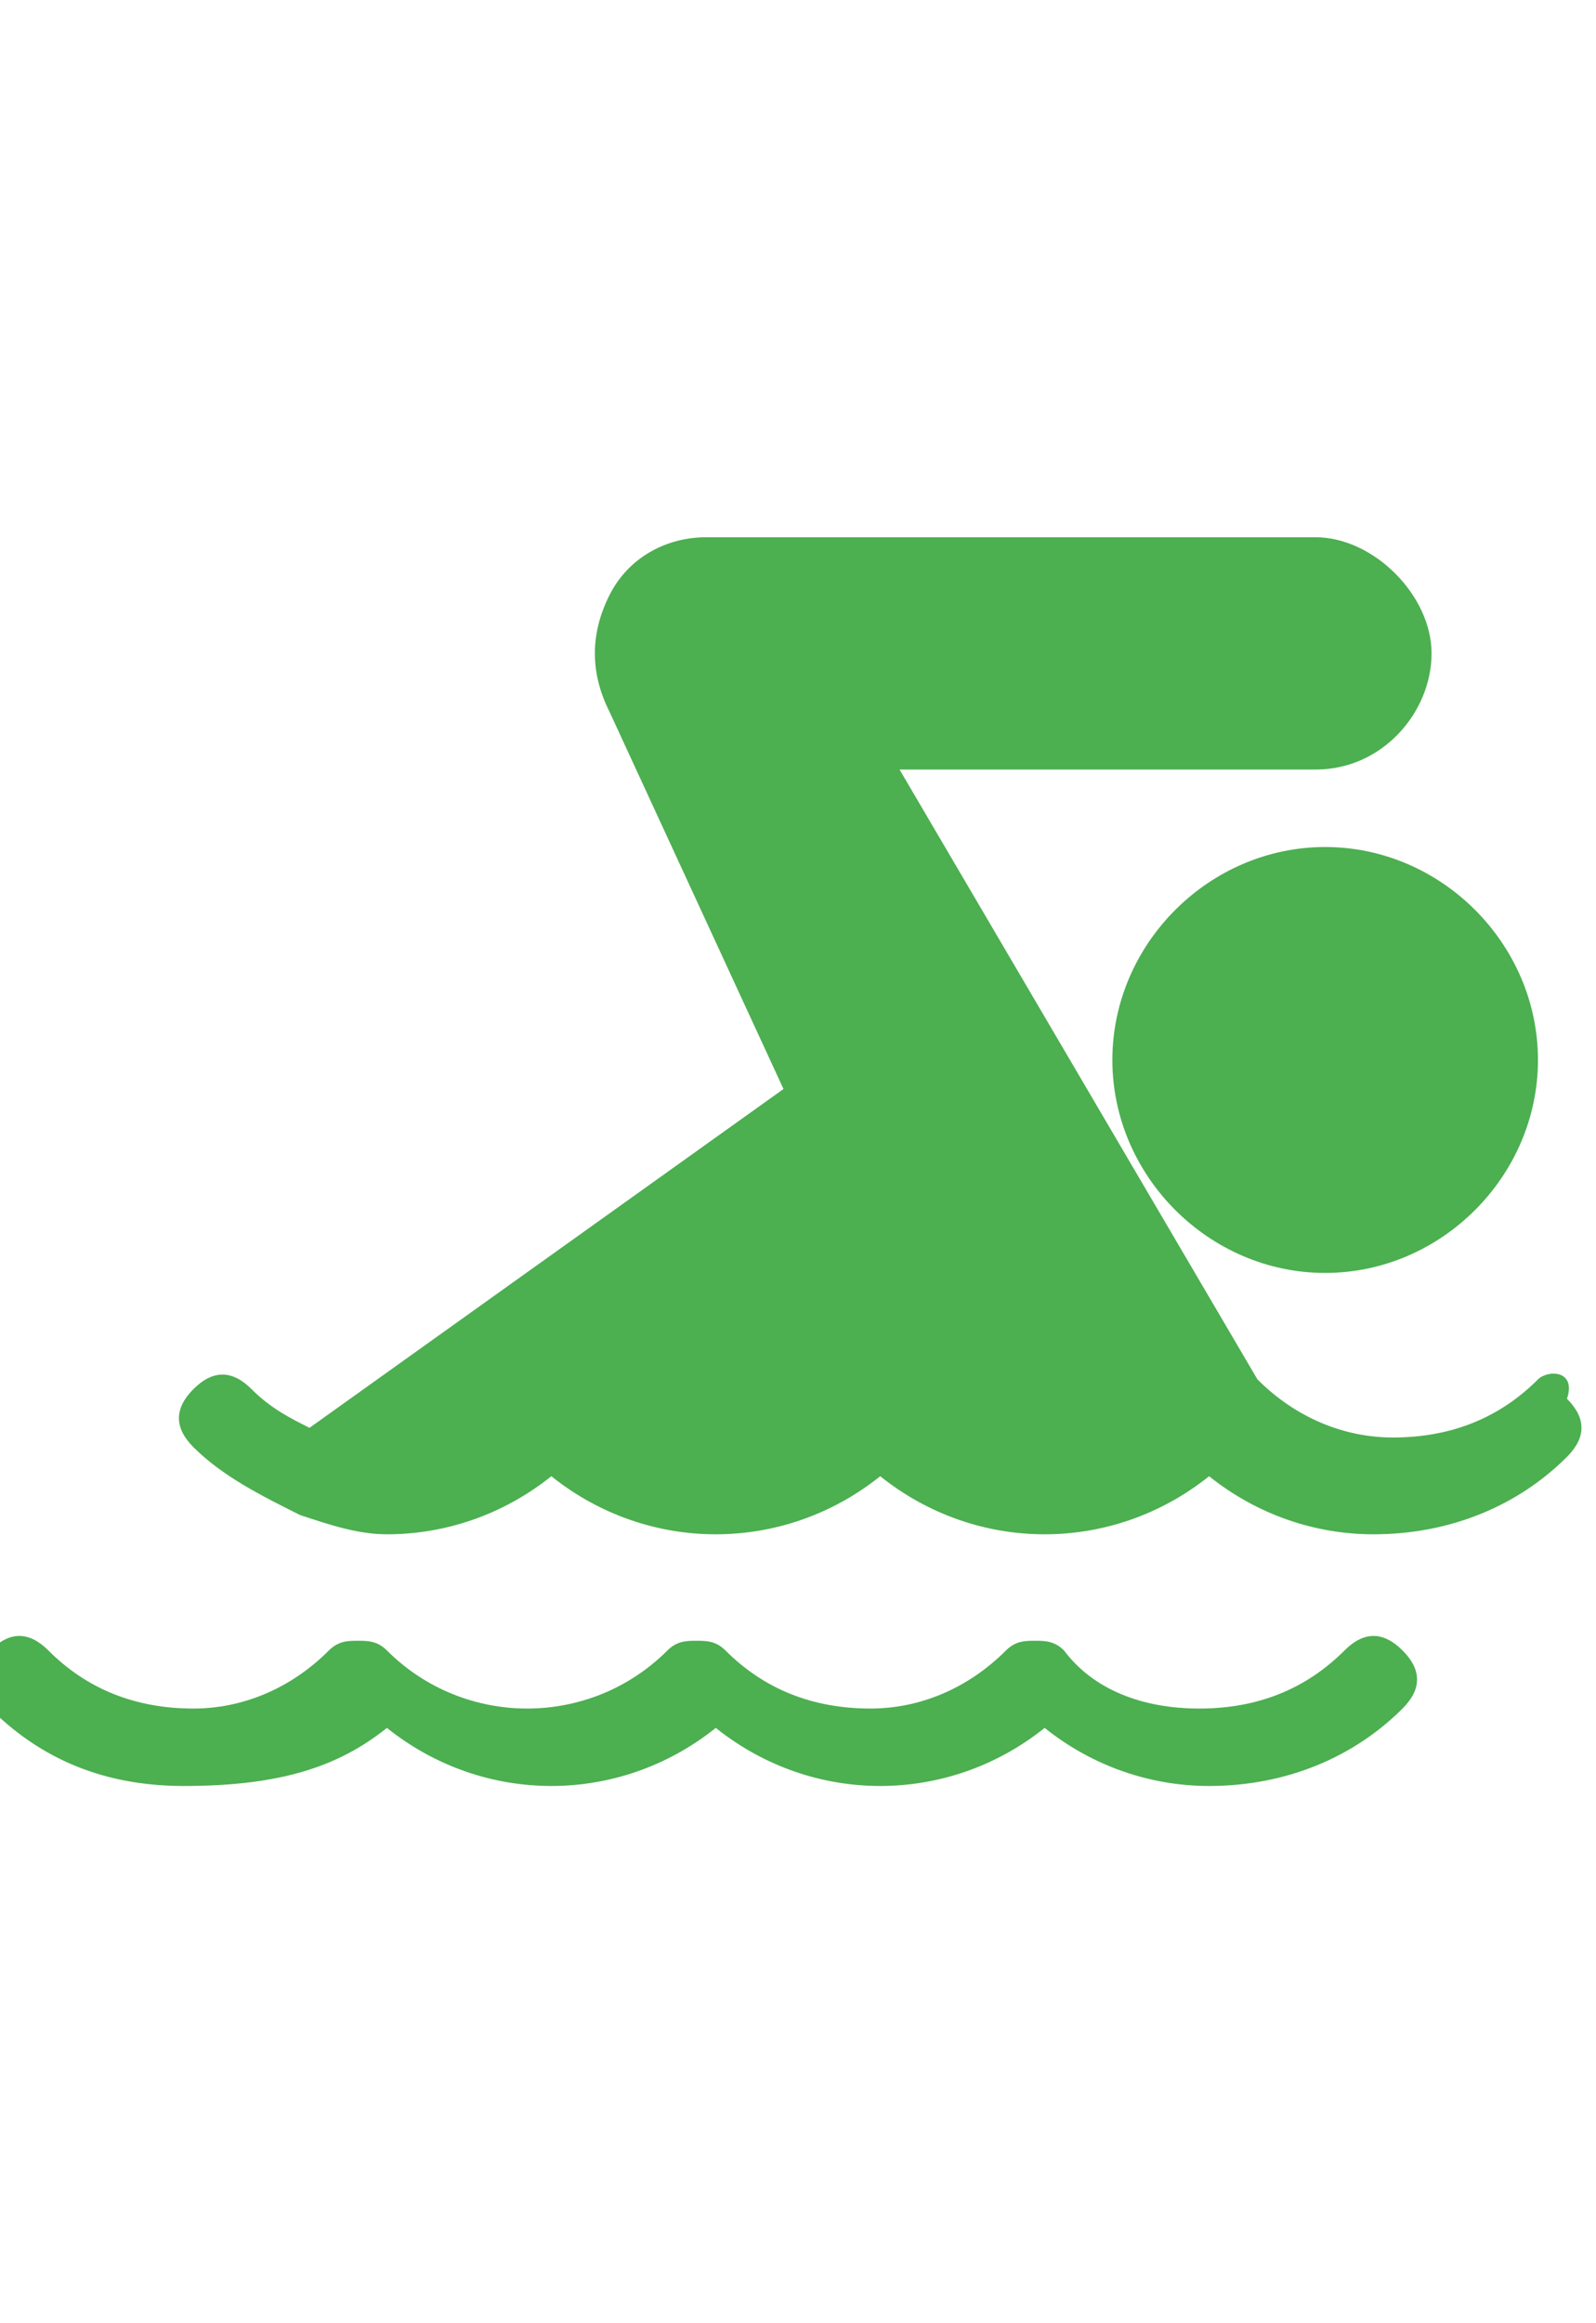 <?xml version="1.0" encoding="utf-8"?>
<svg xmlns="http://www.w3.org/2000/svg" height="24px" viewBox="-206.6 413.3 16.5 12.9" fill="#4CAF50">

<g>
	<path d="M-202.6,425.6c0.5,0.4,1.1,0.6,1.7,0.6c0.6,0,1.2-0.2,1.7-0.6c0.5,0.4,1.1,0.6,1.7,0.6c0.6,0,1.2-0.2,1.7-0.6
		c0.5,0.4,1.1,0.6,1.7,0.6c0.8,0,1.5-0.3,2-0.8c0.2-0.2,0.2-0.4,0-0.6c-0.2-0.2-0.4-0.2-0.6,0c-0.4,0.4-0.9,0.6-1.5,0.6
		s-1.1-0.2-1.4-0.6l0,0c-0.1-0.1-0.2-0.1-0.3-0.1c-0.1,0-0.2,0-0.3,0.1l0,0c-0.4,0.4-0.9,0.6-1.4,0.6c-0.6,0-1.1-0.2-1.5-0.6
		c-0.1-0.1-0.2-0.1-0.3-0.1c-0.1,0-0.2,0-0.3,0.1c-0.8,0.8-2.1,0.8-2.9,0l0,0c-0.1-0.1-0.2-0.1-0.3-0.1c-0.1,0-0.2,0-0.3,0.1l0,0
		c-0.4,0.4-0.9,0.6-1.4,0.6c-0.6,0-1.1-0.2-1.5-0.6c-0.2-0.2-0.4-0.2-0.6,0c-0.2,0.2-0.2,0.4,0,0.6c0.6,0.6,1.3,0.8,2,0.8
		C-203.7,426.2-203.1,426-202.6,425.6z"/>
	<path d="M-192.9,416.5c-1.2,0-2.2,1-2.2,2.2s1,2.2,2.2,2.2c1.2,0,2.2-1,2.2-2.2C-190.7,417.5-191.7,416.5-192.9,416.5z
		"/>
	<path d="M-190.7,422c-0.4,0.4-0.9,0.6-1.5,0.6c-0.5,0-1-0.2-1.4-0.6l-3.7-6.3h4.3c0.7,0,1.2-0.6,1.2-1.2
		s-0.6-1.2-1.2-1.2h-6.3c-0.4,0-0.8,0.2-1,0.6c-0.2,0.4-0.2,0.8,0,1.2l1.8,3.9l-4.9,3.5c-0.2-0.1-0.4-0.2-0.6-0.4
		c-0.2-0.2-0.4-0.2-0.6,0s-0.2,0.4,0,0.6c0.3,0.3,0.7,0.5,1.1,0.7l0,0c0.3,0.1,0.6,0.2,0.9,0.2c0.6,0,1.2-0.2,1.7-0.6
		c0.5,0.4,1.1,0.6,1.7,0.6c0.6,0,1.2-0.2,1.7-0.6c0.5,0.4,1.1,0.6,1.7,0.6c0.6,0,1.2-0.2,1.7-0.6c0.5,0.4,1.1,0.6,1.7,0.6
		c0.8,0,1.5-0.3,2-0.8c0.2-0.2,0.2-0.4,0-0.6C-190.3,421.9-190.6,421.9-190.7,422z"/>
</g>
</svg>
